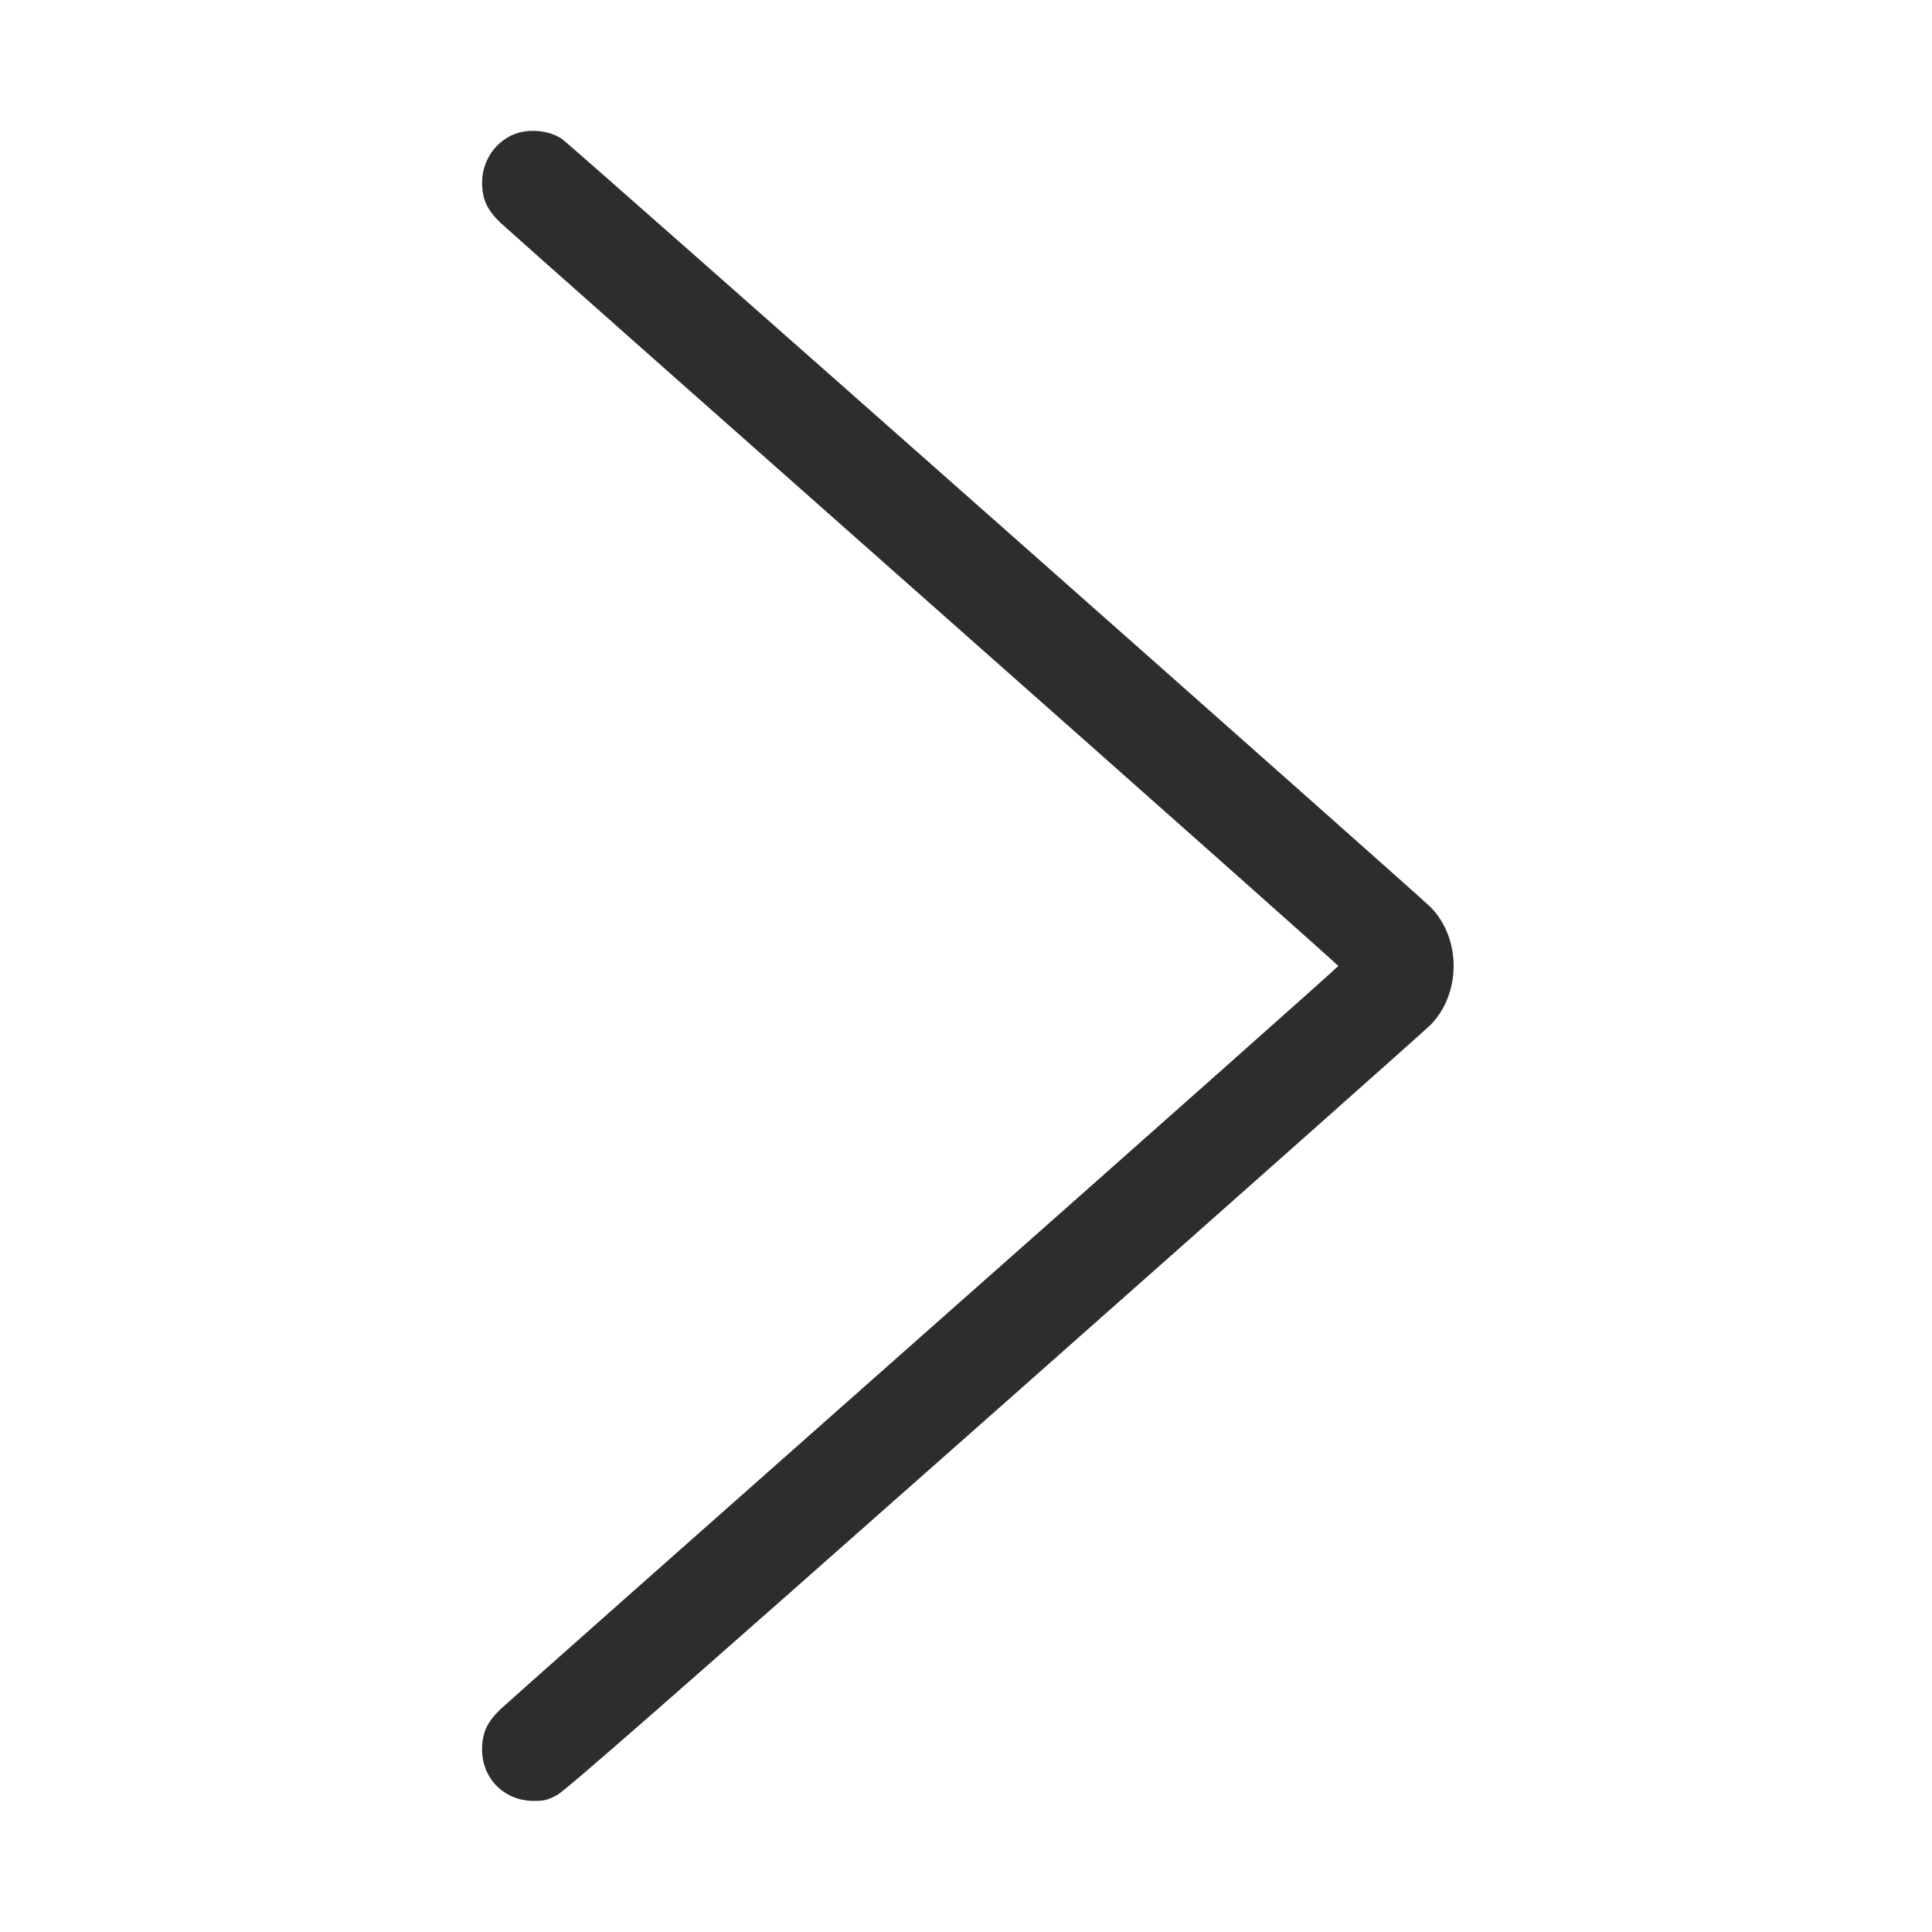 <svg width="100" height="100" viewBox="0 0 100 100" fill="none" xmlns="http://www.w3.org/2000/svg">
<path fill-rule="evenodd" clip-rule="evenodd" d="M27.125 6.808C25.889 7.002 24.944 8.154 24.953 9.454C24.96 10.323 25.213 10.871 25.921 11.545C26.225 11.835 36.104 20.589 47.872 30.998C59.641 41.407 69.27 49.958 69.27 49.999C69.27 50.041 59.641 58.591 47.872 69C36.104 79.409 26.225 88.163 25.921 88.454C25.213 89.128 24.96 89.676 24.953 90.544C24.942 92.054 26.104 93.215 27.626 93.215C28.171 93.215 28.34 93.173 28.829 92.915C29.263 92.685 34.622 87.992 51.516 73.046C63.681 62.283 73.827 53.277 74.062 53.033C75.632 51.402 75.632 48.597 74.062 46.966C73.53 46.413 29.492 7.464 29.1 7.199C28.574 6.844 27.831 6.697 27.125 6.808Z" fill="#2E2D2B"/>
</svg>

